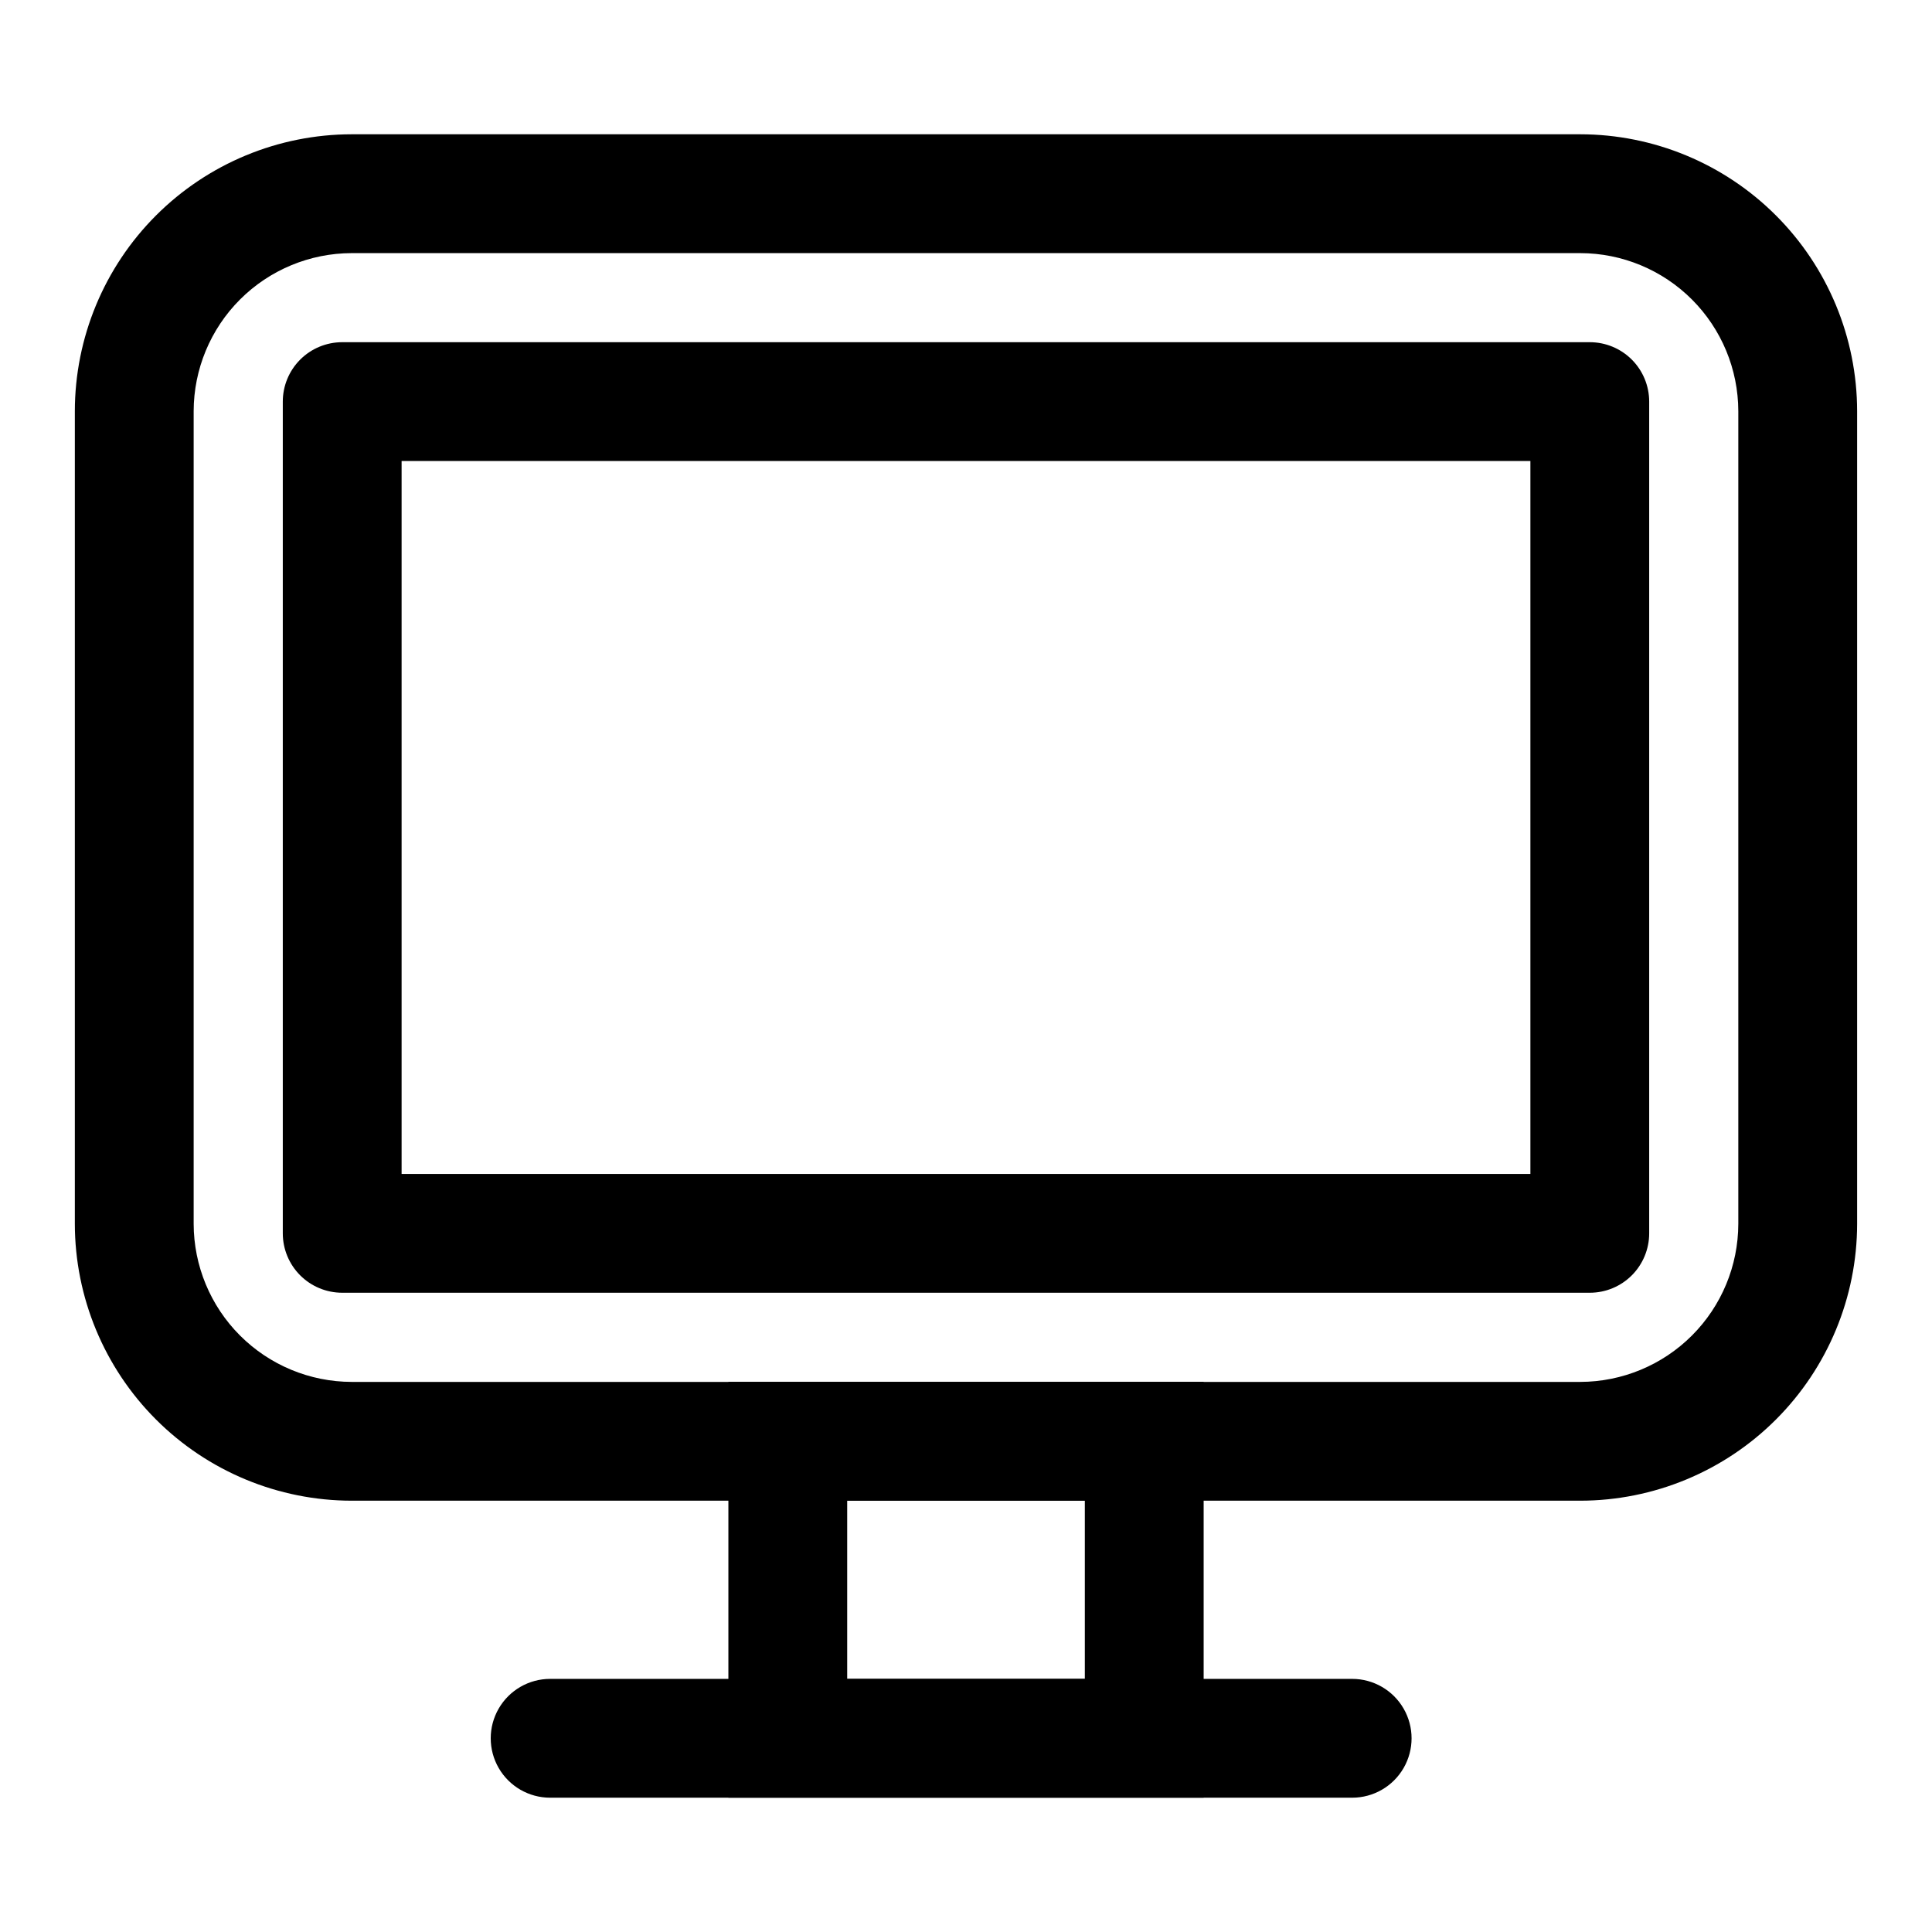 <?xml version="1.0" encoding="UTF-8"?>
<!-- Uploaded to: SVG Repo, www.svgrepo.com, Generator: SVG Repo Mixer Tools -->
<svg fill="#000000" width="800px" height="800px" version="1.1" viewBox="144 144 512 512" xmlns="http://www.w3.org/2000/svg">
 <g>
  <path d="m562.79 541.7h-325.59c-19.449-0.02-38.098-7.758-51.855-21.512-13.754-13.754-21.488-32.402-21.512-51.855v-215.38c0.023-19.453 7.758-38.102 21.512-51.855 13.758-13.754 32.406-21.492 51.855-21.512h325.59c19.449 0.02 38.102 7.758 51.855 21.512 13.754 13.754 21.488 32.402 21.512 51.855v215.38c-0.023 19.453-7.758 38.102-21.512 51.855-13.754 13.754-32.406 21.492-51.855 21.512zm-325.59-330.62c-11.098 0.02-21.738 4.438-29.59 12.289-7.848 7.848-12.266 18.488-12.289 29.59v215.38c0.023 11.102 4.441 21.742 12.289 29.59 7.852 7.848 18.492 12.27 29.59 12.289h325.59c11.102-0.02 21.738-4.441 29.59-12.289 7.848-7.848 12.266-18.488 12.289-29.59v-215.38c-0.023-11.102-4.441-21.742-12.289-29.59-7.852-7.852-18.488-12.27-29.59-12.289z"/>
  <path d="m565.31 486.59h-330.62c-4.176 0-8.18-1.656-11.133-4.609-2.953-2.953-4.613-6.957-4.613-11.133v-220.42c0-4.176 1.66-8.18 4.613-11.133 2.953-2.953 6.957-4.609 11.133-4.609h330.62c4.176 0 8.18 1.656 11.133 4.609 2.949 2.953 4.609 6.957 4.609 11.133v220.42c0 4.176-1.66 8.18-4.609 11.133-2.953 2.953-6.957 4.609-11.133 4.609zm-314.88-31.488h299.14v-188.93h-299.14z"/>
  <path d="m462.98 620.41h-125.95v-110.21h125.95zm-94.465-31.488h62.977v-47.23h-62.977z"/>
  <path d="m502.34 620.41h-212.55c-5.625 0-10.82-3-13.633-7.871-2.812-4.871-2.812-10.871 0-15.742 2.812-4.871 8.008-7.875 13.633-7.875h212.55c5.625 0 10.82 3.004 13.633 7.875 2.812 4.871 2.812 10.871 0 15.742-2.812 4.871-8.008 7.871-13.633 7.871z"/>
 </g>
</svg>